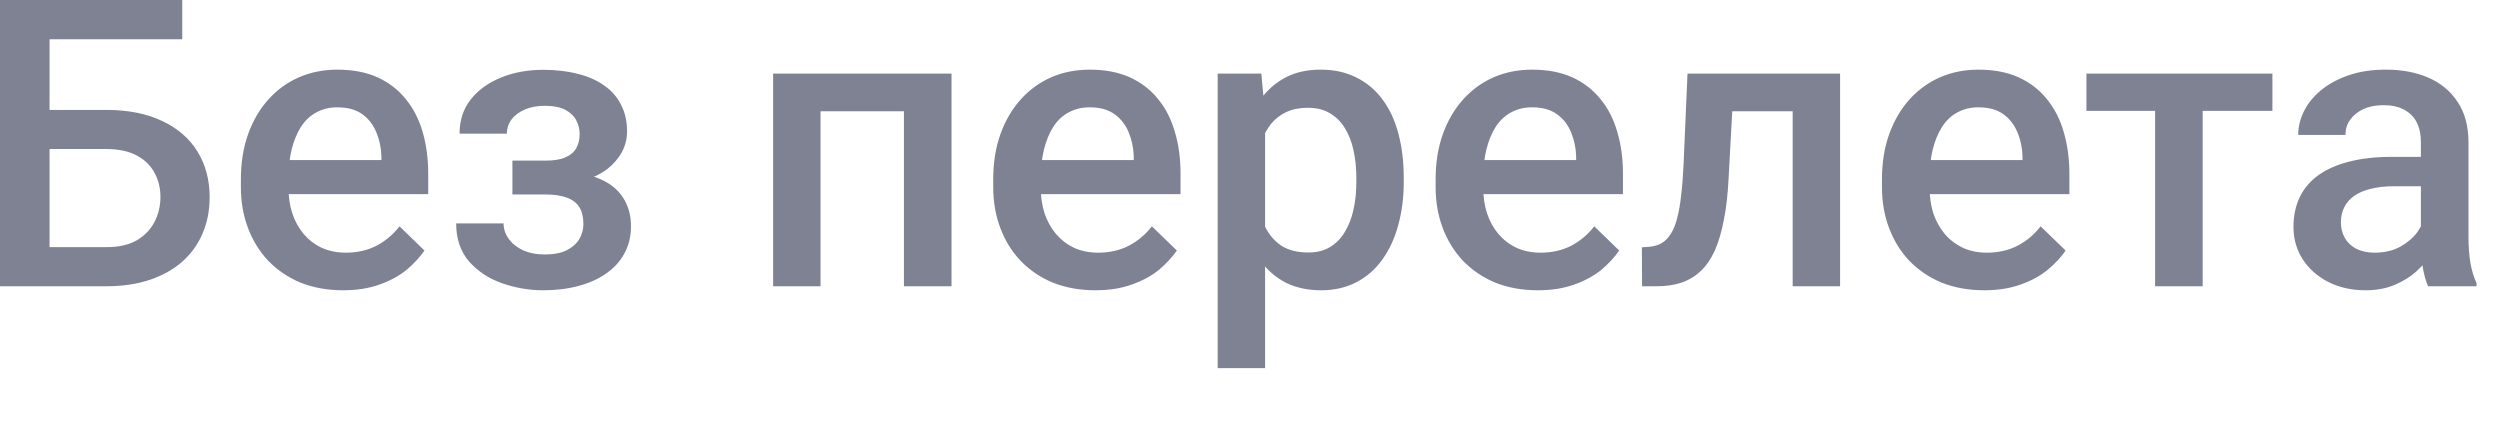 <?xml version="1.0" encoding="utf-8"?>
<svg xmlns="http://www.w3.org/2000/svg" fill="none" height="100%" overflow="visible" preserveAspectRatio="none" style="display: block;" viewBox="0 0 28 5" width="100%">
<path d="M2.041 0V0.44H0.55V3.206H0V0H2.041ZM0.383 1.231H1.189C1.433 1.231 1.641 1.272 1.814 1.354C1.988 1.435 2.12 1.549 2.211 1.696C2.302 1.842 2.348 2.014 2.348 2.209C2.348 2.356 2.322 2.49 2.27 2.612C2.219 2.734 2.143 2.84 2.043 2.929C1.944 3.017 1.822 3.085 1.678 3.134C1.535 3.182 1.373 3.206 1.189 3.206H0V0H0.555V2.768H1.189C1.329 2.768 1.443 2.743 1.533 2.691C1.622 2.638 1.688 2.569 1.731 2.484C1.775 2.399 1.797 2.306 1.797 2.205C1.797 2.106 1.775 2.016 1.731 1.936C1.688 1.855 1.622 1.79 1.533 1.742C1.443 1.694 1.329 1.669 1.189 1.669H0.383V1.231ZM3.843 3.251C3.667 3.251 3.507 3.222 3.365 3.165C3.224 3.106 3.104 3.024 3.004 2.92C2.905 2.816 2.83 2.693 2.777 2.552C2.724 2.411 2.698 2.26 2.698 2.097V2.008C2.698 1.822 2.725 1.653 2.779 1.502C2.833 1.351 2.909 1.222 3.006 1.114C3.103 1.006 3.217 0.923 3.35 0.865C3.482 0.808 3.625 0.78 3.779 0.78C3.949 0.78 4.098 0.808 4.226 0.865C4.354 0.923 4.459 1.004 4.543 1.108C4.628 1.21 4.691 1.333 4.733 1.476C4.775 1.618 4.796 1.775 4.796 1.947V2.174H2.955V1.793H4.272V1.751C4.269 1.655 4.25 1.566 4.215 1.482C4.181 1.398 4.129 1.331 4.059 1.28C3.988 1.228 3.894 1.202 3.777 1.202C3.689 1.202 3.61 1.222 3.541 1.26C3.474 1.296 3.417 1.35 3.371 1.42C3.326 1.491 3.291 1.576 3.266 1.676C3.242 1.774 3.231 1.885 3.231 2.008V2.097C3.231 2.201 3.244 2.298 3.273 2.387C3.302 2.475 3.344 2.552 3.4 2.619C3.456 2.685 3.523 2.737 3.603 2.775C3.682 2.811 3.772 2.83 3.874 2.83C4.001 2.83 4.115 2.804 4.215 2.753C4.315 2.701 4.401 2.629 4.475 2.535L4.754 2.806C4.703 2.88 4.636 2.953 4.554 3.022C4.472 3.089 4.371 3.144 4.253 3.186C4.135 3.229 3.998 3.251 3.843 3.251ZM6.197 2.068H5.739V1.799H6.109C6.203 1.799 6.278 1.787 6.334 1.762C6.391 1.737 6.431 1.702 6.455 1.658C6.48 1.613 6.492 1.56 6.492 1.5C6.492 1.447 6.48 1.397 6.455 1.35C6.431 1.302 6.391 1.262 6.334 1.231C6.276 1.2 6.198 1.185 6.1 1.185C6.019 1.185 5.947 1.198 5.882 1.225C5.819 1.251 5.769 1.288 5.732 1.334C5.696 1.381 5.677 1.436 5.677 1.497H5.147C5.147 1.349 5.188 1.222 5.272 1.114C5.357 1.007 5.471 0.925 5.613 0.868C5.756 0.81 5.912 0.782 6.082 0.782C6.228 0.782 6.358 0.797 6.474 0.828C6.59 0.857 6.689 0.901 6.77 0.96C6.852 1.017 6.914 1.089 6.957 1.176C7.001 1.261 7.023 1.36 7.023 1.473C7.023 1.554 7.004 1.63 6.966 1.702C6.927 1.774 6.872 1.838 6.801 1.894C6.729 1.948 6.641 1.991 6.538 2.022C6.437 2.052 6.323 2.068 6.197 2.068ZM5.739 1.914H6.197C6.338 1.914 6.463 1.928 6.571 1.956C6.68 1.982 6.771 2.022 6.845 2.074C6.918 2.127 6.973 2.193 7.01 2.271C7.048 2.347 7.067 2.435 7.067 2.535C7.067 2.646 7.043 2.747 6.994 2.837C6.947 2.925 6.88 2.999 6.792 3.061C6.705 3.123 6.601 3.17 6.481 3.202C6.361 3.235 6.228 3.251 6.082 3.251C5.924 3.251 5.77 3.224 5.62 3.171C5.472 3.119 5.349 3.037 5.252 2.927C5.157 2.815 5.109 2.674 5.109 2.502H5.64C5.64 2.562 5.658 2.619 5.695 2.671C5.732 2.724 5.784 2.767 5.853 2.801C5.923 2.833 6.005 2.85 6.102 2.85C6.202 2.85 6.284 2.834 6.347 2.803C6.41 2.771 6.457 2.729 6.488 2.678C6.519 2.625 6.534 2.569 6.534 2.511C6.534 2.431 6.519 2.368 6.488 2.319C6.457 2.271 6.41 2.235 6.347 2.213C6.284 2.19 6.205 2.178 6.109 2.178H5.739V1.914ZM10.241 0.824V1.246H9.064V0.824H10.241ZM9.19 0.824V3.206H8.659V0.824H9.19ZM10.657 0.824V3.206H10.124V0.824H10.657ZM12.269 3.251C12.093 3.251 11.933 3.222 11.791 3.165C11.65 3.106 11.53 3.024 11.43 2.92C11.331 2.816 11.256 2.693 11.203 2.552C11.15 2.411 11.124 2.26 11.124 2.097V2.008C11.124 1.822 11.151 1.653 11.205 1.502C11.259 1.351 11.335 1.222 11.432 1.114C11.529 1.006 11.643 0.923 11.775 0.865C11.907 0.808 12.051 0.78 12.205 0.78C12.375 0.78 12.524 0.808 12.652 0.865C12.78 0.923 12.886 1.004 12.969 1.108C13.054 1.21 13.117 1.333 13.158 1.476C13.201 1.618 13.222 1.775 13.222 1.947V2.174H11.381V1.793H12.698V1.751C12.695 1.655 12.676 1.566 12.641 1.482C12.607 1.398 12.555 1.331 12.484 1.28C12.414 1.228 12.32 1.202 12.203 1.202C12.114 1.202 12.036 1.222 11.967 1.26C11.899 1.296 11.843 1.35 11.797 1.42C11.752 1.491 11.717 1.576 11.692 1.676C11.668 1.774 11.656 1.885 11.656 2.008V2.097C11.656 2.201 11.67 2.298 11.698 2.387C11.728 2.475 11.77 2.552 11.826 2.619C11.882 2.685 11.949 2.737 12.028 2.775C12.108 2.811 12.198 2.83 12.3 2.83C12.427 2.83 12.541 2.804 12.641 2.753C12.741 2.701 12.828 2.629 12.901 2.535L13.181 2.806C13.129 2.88 13.062 2.953 12.98 3.022C12.898 3.089 12.797 3.144 12.678 3.186C12.561 3.229 12.425 3.251 12.269 3.251ZM14.169 1.282V4.123H13.638V0.824H14.127L14.169 1.282ZM15.722 1.993V2.039C15.722 2.213 15.701 2.373 15.66 2.522C15.621 2.668 15.561 2.797 15.482 2.907C15.404 3.016 15.308 3.1 15.193 3.16C15.079 3.22 14.947 3.251 14.797 3.251C14.649 3.251 14.519 3.223 14.407 3.169C14.297 3.113 14.204 3.035 14.127 2.933C14.051 2.832 13.989 2.713 13.943 2.577C13.897 2.439 13.864 2.287 13.845 2.123V1.945C13.864 1.77 13.897 1.611 13.943 1.469C13.989 1.326 14.051 1.204 14.127 1.101C14.204 0.998 14.297 0.919 14.407 0.863C14.517 0.807 14.646 0.78 14.792 0.78C14.942 0.78 15.075 0.809 15.191 0.868C15.307 0.925 15.405 1.007 15.484 1.114C15.563 1.22 15.623 1.348 15.662 1.497C15.702 1.646 15.722 1.811 15.722 1.993ZM15.191 2.039V1.993C15.191 1.883 15.181 1.781 15.16 1.687C15.14 1.591 15.107 1.508 15.063 1.436C15.02 1.364 14.963 1.308 14.894 1.268C14.826 1.227 14.745 1.207 14.649 1.207C14.555 1.207 14.475 1.223 14.407 1.255C14.34 1.286 14.283 1.33 14.238 1.385C14.192 1.441 14.157 1.506 14.132 1.581C14.107 1.655 14.089 1.735 14.079 1.821V2.248C14.097 2.354 14.127 2.451 14.169 2.539C14.212 2.627 14.272 2.698 14.35 2.751C14.429 2.802 14.53 2.828 14.654 2.828C14.749 2.828 14.831 2.807 14.898 2.766C14.966 2.725 15.021 2.668 15.063 2.596C15.107 2.523 15.14 2.439 15.16 2.343C15.181 2.248 15.191 2.147 15.191 2.039ZM17.224 3.251C17.047 3.251 16.888 3.222 16.746 3.165C16.605 3.106 16.485 3.024 16.385 2.92C16.287 2.816 16.211 2.693 16.158 2.552C16.105 2.411 16.079 2.26 16.079 2.097V2.008C16.079 1.822 16.106 1.653 16.16 1.502C16.214 1.351 16.29 1.222 16.387 1.114C16.484 1.006 16.598 0.923 16.73 0.865C16.863 0.808 17.006 0.78 17.16 0.78C17.33 0.78 17.479 0.808 17.607 0.865C17.735 0.923 17.84 1.004 17.924 1.108C18.009 1.21 18.072 1.333 18.113 1.476C18.156 1.618 18.177 1.775 18.177 1.947V2.174H16.336V1.793H17.653V1.751C17.65 1.655 17.631 1.566 17.596 1.482C17.562 1.398 17.51 1.331 17.439 1.28C17.369 1.228 17.275 1.202 17.158 1.202C17.07 1.202 16.991 1.222 16.922 1.26C16.855 1.296 16.798 1.35 16.752 1.42C16.707 1.491 16.672 1.576 16.647 1.676C16.623 1.774 16.612 1.885 16.612 2.008V2.097C16.612 2.201 16.625 2.298 16.654 2.387C16.683 2.475 16.725 2.552 16.781 2.619C16.837 2.685 16.904 2.737 16.984 2.775C17.063 2.811 17.154 2.83 17.255 2.83C17.383 2.83 17.496 2.804 17.596 2.753C17.696 2.701 17.782 2.629 17.856 2.535L18.135 2.806C18.084 2.88 18.017 2.953 17.935 3.022C17.853 3.089 17.752 3.144 17.634 3.186C17.516 3.229 17.379 3.251 17.224 3.251ZM20.192 0.824V1.246H19.03V0.824H20.192ZM20.609 0.824V3.206H20.078V0.824H20.609ZM18.9 0.824H19.424L19.36 2.002C19.351 2.177 19.334 2.331 19.307 2.464C19.282 2.596 19.248 2.71 19.206 2.806C19.163 2.9 19.111 2.976 19.049 3.035C18.988 3.093 18.916 3.137 18.834 3.165C18.751 3.193 18.659 3.206 18.556 3.206H18.391L18.389 2.77L18.472 2.764C18.527 2.759 18.574 2.745 18.613 2.722C18.653 2.697 18.687 2.662 18.715 2.616C18.744 2.571 18.767 2.512 18.785 2.44C18.804 2.368 18.819 2.283 18.829 2.185C18.841 2.086 18.85 1.972 18.856 1.841L18.9 0.824ZM22.223 3.251C22.047 3.251 21.888 3.222 21.745 3.165C21.604 3.106 21.484 3.024 21.384 2.92C21.285 2.816 21.21 2.693 21.157 2.552C21.104 2.411 21.078 2.26 21.078 2.097V2.008C21.078 1.822 21.105 1.653 21.159 1.502C21.214 1.351 21.289 1.222 21.386 1.114C21.483 1.006 21.598 0.923 21.73 0.865C21.862 0.808 22.005 0.78 22.159 0.78C22.329 0.78 22.479 0.808 22.606 0.865C22.734 0.923 22.84 1.004 22.923 1.108C23.008 1.21 23.072 1.333 23.113 1.476C23.155 1.618 23.177 1.775 23.177 1.947V2.174H21.335V1.793H22.652V1.751C22.649 1.655 22.631 1.566 22.595 1.482C22.561 1.398 22.509 1.331 22.439 1.28C22.368 1.228 22.274 1.202 22.157 1.202C22.069 1.202 21.99 1.222 21.921 1.26C21.854 1.296 21.797 1.35 21.752 1.42C21.706 1.491 21.671 1.576 21.646 1.676C21.622 1.774 21.611 1.885 21.611 2.008V2.097C21.611 2.201 21.625 2.298 21.652 2.387C21.682 2.475 21.725 2.552 21.78 2.619C21.836 2.685 21.904 2.737 21.983 2.775C22.062 2.811 22.152 2.83 22.254 2.83C22.381 2.83 22.495 2.804 22.595 2.753C22.695 2.701 22.782 2.629 22.855 2.535L23.135 2.806C23.084 2.88 23.017 2.953 22.934 3.022C22.852 3.089 22.752 3.144 22.633 3.186C22.515 3.229 22.379 3.251 22.223 3.251ZM24.67 0.824V3.206H24.137V0.824H24.67ZM25.451 0.824V1.242H23.368V0.824H25.451ZM27.114 2.729V1.592C27.114 1.507 27.099 1.434 27.068 1.372C27.037 1.31 26.99 1.263 26.927 1.229C26.865 1.195 26.788 1.178 26.694 1.178C26.607 1.178 26.532 1.193 26.469 1.222C26.406 1.252 26.357 1.291 26.322 1.341C26.286 1.391 26.269 1.447 26.269 1.511H25.74C25.74 1.417 25.763 1.326 25.808 1.238C25.854 1.149 25.92 1.071 26.006 1.002C26.093 0.933 26.197 0.879 26.317 0.839C26.438 0.799 26.573 0.78 26.722 0.78C26.901 0.78 27.06 0.81 27.198 0.87C27.337 0.93 27.447 1.021 27.526 1.143C27.607 1.263 27.647 1.415 27.647 1.597V2.656C27.647 2.764 27.655 2.862 27.669 2.949C27.685 3.034 27.708 3.108 27.737 3.171V3.206H27.194C27.169 3.149 27.149 3.077 27.134 2.988C27.121 2.899 27.114 2.812 27.114 2.729ZM27.191 1.757L27.195 2.086H26.815C26.716 2.086 26.63 2.095 26.555 2.114C26.48 2.132 26.418 2.158 26.368 2.193C26.318 2.229 26.28 2.271 26.256 2.321C26.23 2.371 26.218 2.427 26.218 2.491C26.218 2.554 26.233 2.612 26.262 2.665C26.291 2.716 26.334 2.756 26.39 2.786C26.447 2.815 26.516 2.83 26.597 2.83C26.705 2.83 26.8 2.808 26.881 2.764C26.963 2.718 27.028 2.663 27.075 2.599C27.121 2.533 27.147 2.47 27.149 2.411L27.321 2.647C27.303 2.707 27.273 2.772 27.231 2.841C27.188 2.91 27.133 2.976 27.064 3.039C26.996 3.101 26.915 3.151 26.819 3.191C26.725 3.231 26.617 3.251 26.493 3.251C26.338 3.251 26.199 3.22 26.077 3.158C25.955 3.095 25.86 3.011 25.791 2.905C25.722 2.798 25.687 2.677 25.687 2.542C25.687 2.415 25.711 2.303 25.758 2.206C25.806 2.108 25.877 2.026 25.969 1.96C26.063 1.894 26.177 1.844 26.312 1.81C26.448 1.775 26.602 1.757 26.775 1.757H27.191Z" fill="#7E8292" id="Vector"/>
</svg>